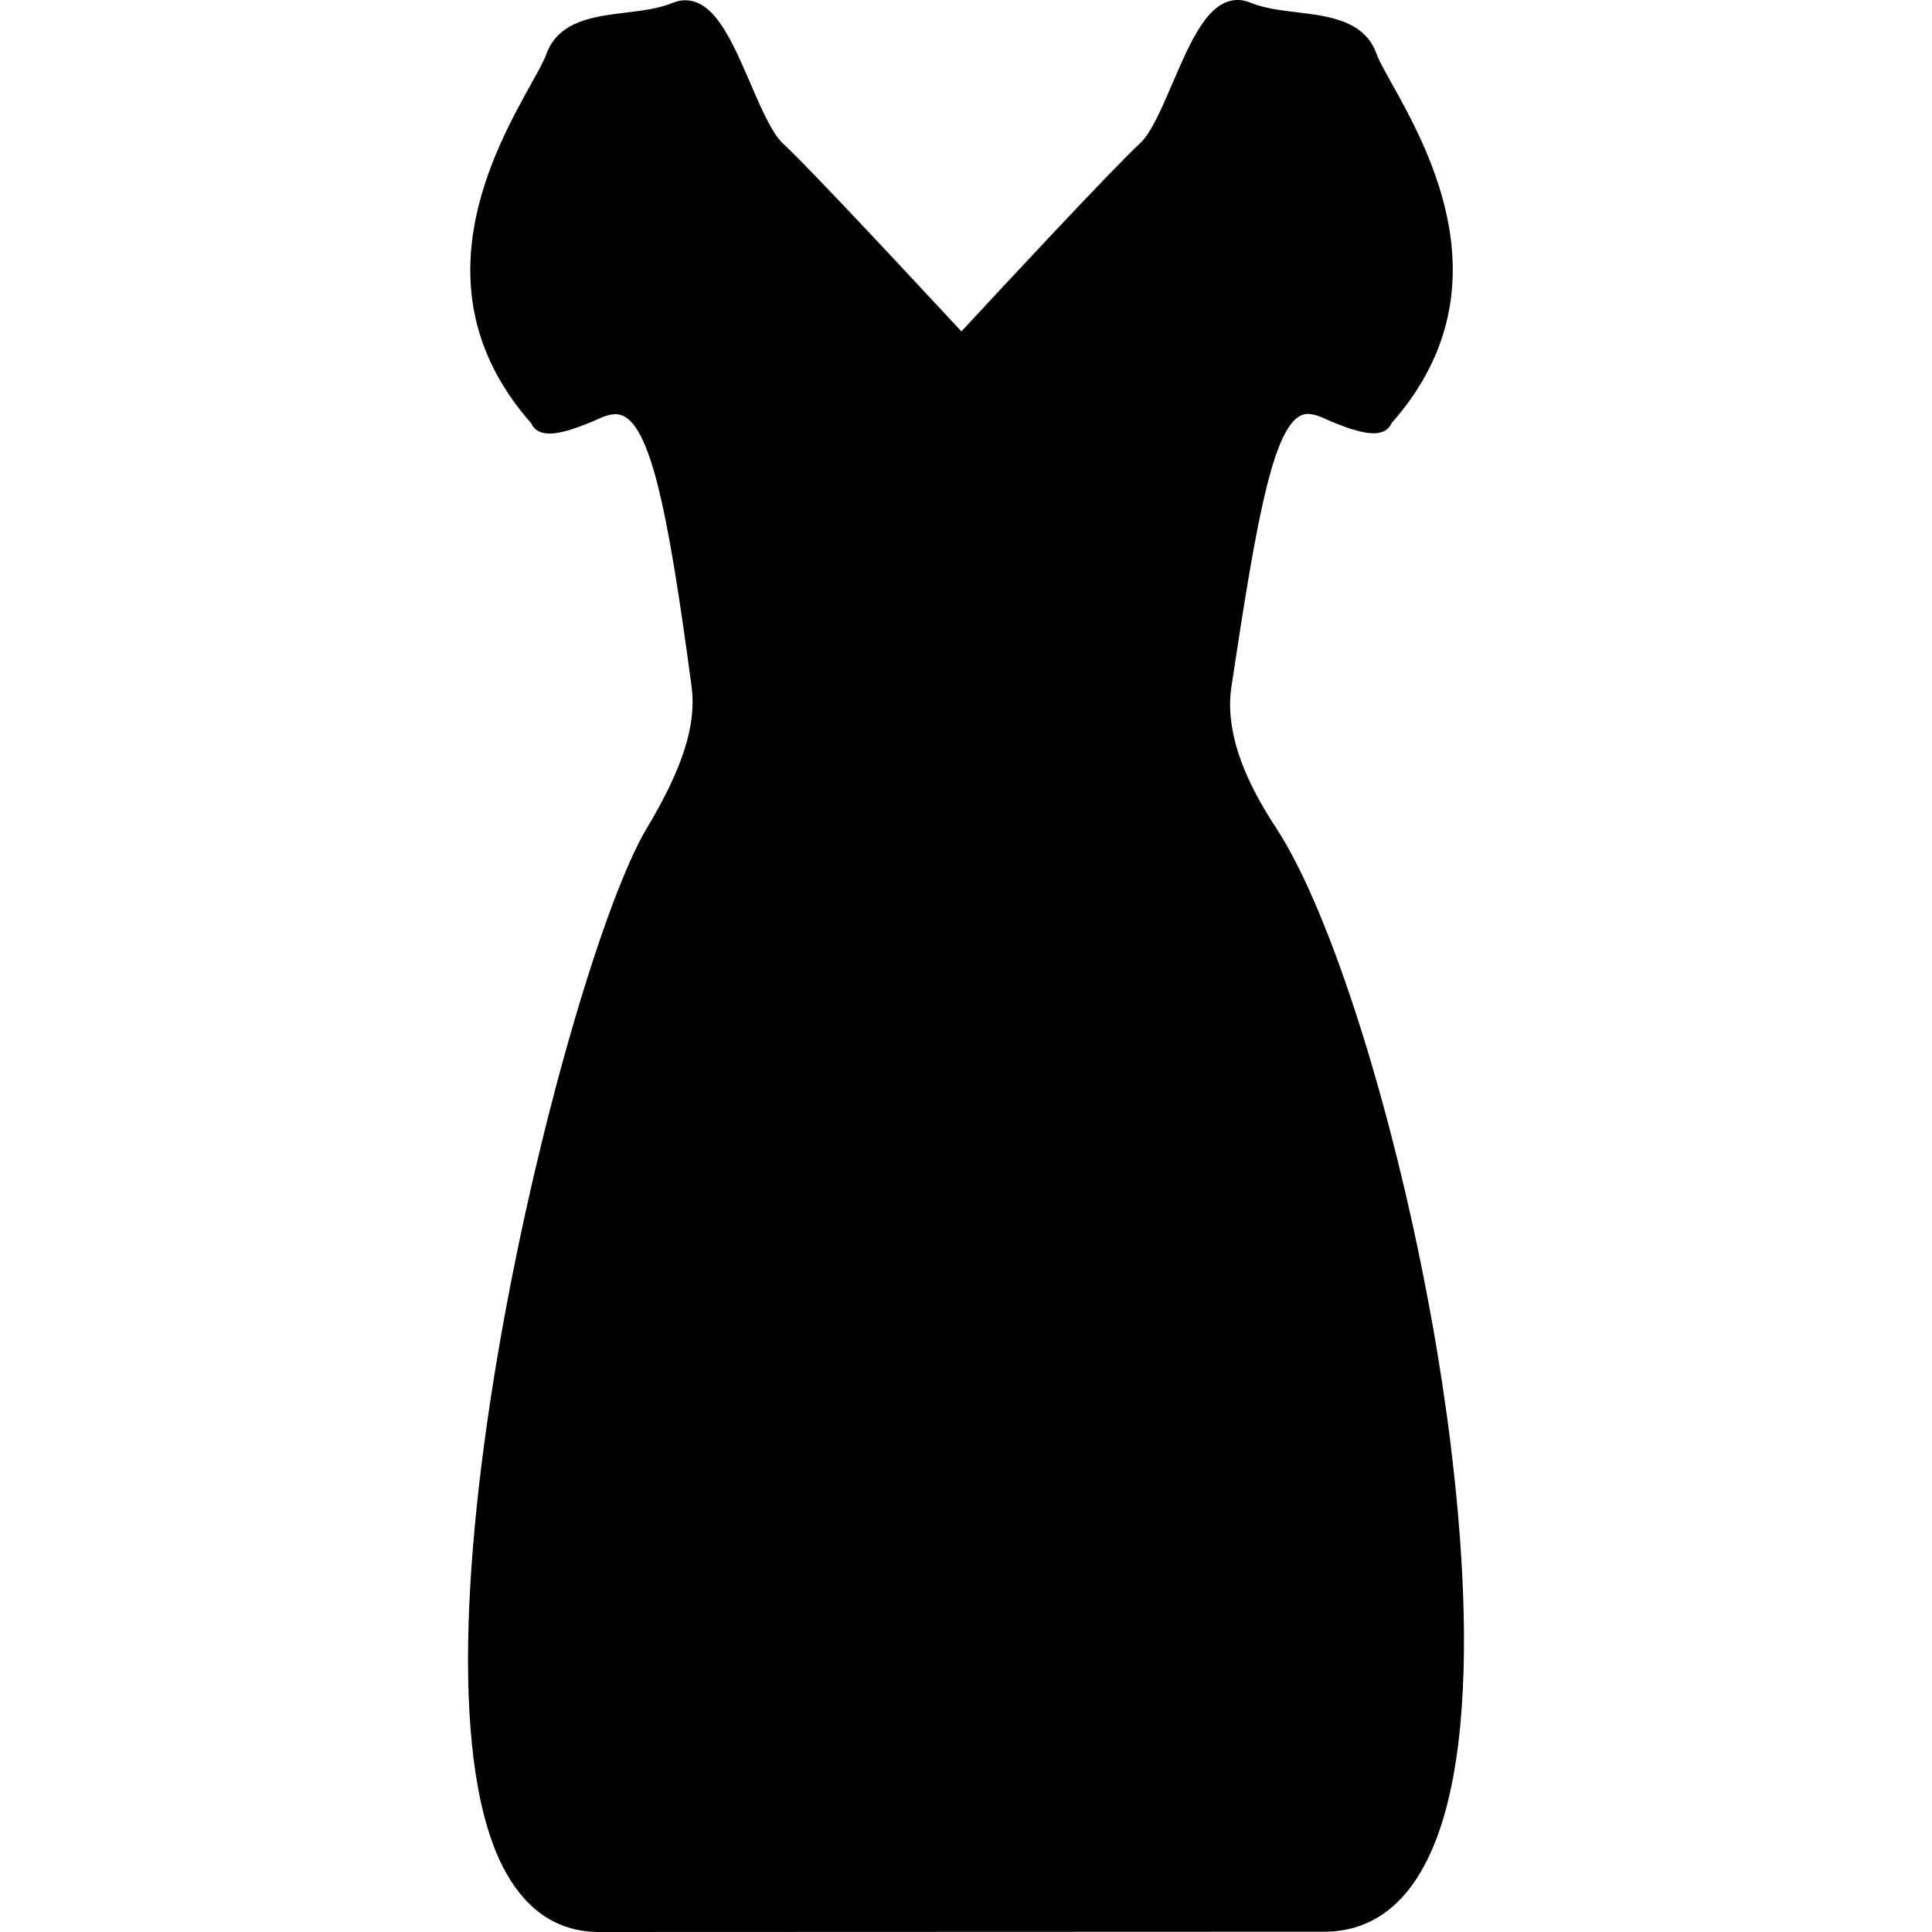 <?xml version="1.0" encoding="iso-8859-1"?>
<!-- Uploaded to: SVG Repo, www.svgrepo.com, Generator: SVG Repo Mixer Tools -->
<!DOCTYPE svg PUBLIC "-//W3C//DTD SVG 1.1//EN" "http://www.w3.org/Graphics/SVG/1.1/DTD/svg11.dtd">
<svg fill="#000000" height="800px" width="800px" version="1.1" id="Capa_1" xmlns="http://www.w3.org/2000/svg" xmlns:xlink="http://www.w3.org/1999/xlink" 
	 viewBox="0 0 444.006 444.006" xml:space="preserve">
<path d="M329.503,306.003c-8.551-48.74-23.482-96.383-36.31-115.858c-8.255-12.533-11.585-23.14-10.18-32.426
	c5.872-38.807,9.862-62.591,17.565-62.591c0.956,0,2.1,0.295,3.394,0.872c5.345,2.406,9.161,3.576,11.668,3.576
	c1.553,0,2.743-0.447,3.538-1.329c0.267-0.295,0.477-0.636,0.622-0.996c26.746-30.204,8.702-62.55,0.007-78.135
	c-1.559-2.793-2.904-5.205-3.402-6.601c-2.716-7.799-10.944-8.793-18.204-9.67c-3.808-0.461-7.746-0.937-10.952-2.274
	C286.325,0.192,285.381,0,284.446,0c-6.749,0-10.734,9.267-14.954,19.077c-2.432,5.652-4.945,11.497-7.456,13.819
	c-6.78,6.296-33.588,35.159-41.084,43.269c-0.073-0.079-0.148-0.159-0.225-0.242c-22.777-24.53-36.507-38.986-40.814-42.973
	c-2.498-2.295-5.019-8.137-7.456-13.785c-4.238-9.823-8.242-19.102-14.994-19.102c-0.936,0-1.878,0.192-2.819,0.578
	c-3.175,1.331-7.106,1.807-10.908,2.267c-7.255,0.878-15.478,1.872-18.225,9.656c-0.507,1.431-1.861,3.864-3.429,6.682
	c-8.664,15.574-26.645,47.897,0.036,78.075c0.148,0.362,0.362,0.703,0.633,0.999c0.8,0.875,1.994,1.318,3.549,1.318
	c2.522,0,6.35-1.169,11.693-3.572c1.31-0.585,2.473-0.882,3.457-0.882c7.711,0,11.939,21.087,17.488,62.616
	c1.161,8.698-2.008,18.721-10.276,32.496c-18.304,30.494-58.981,193.08-32.271,240.265c5.05,8.921,12.217,13.444,21.303,13.444
	c34.994,0,65.14-0.018,93.465-0.034c25.096-0.015,48.763-0.028,73.106-0.028c9.87,0,17.626-5.106,23.052-15.179
	C343.469,398.786,334.226,332.927,329.503,306.003z"/>
</svg>